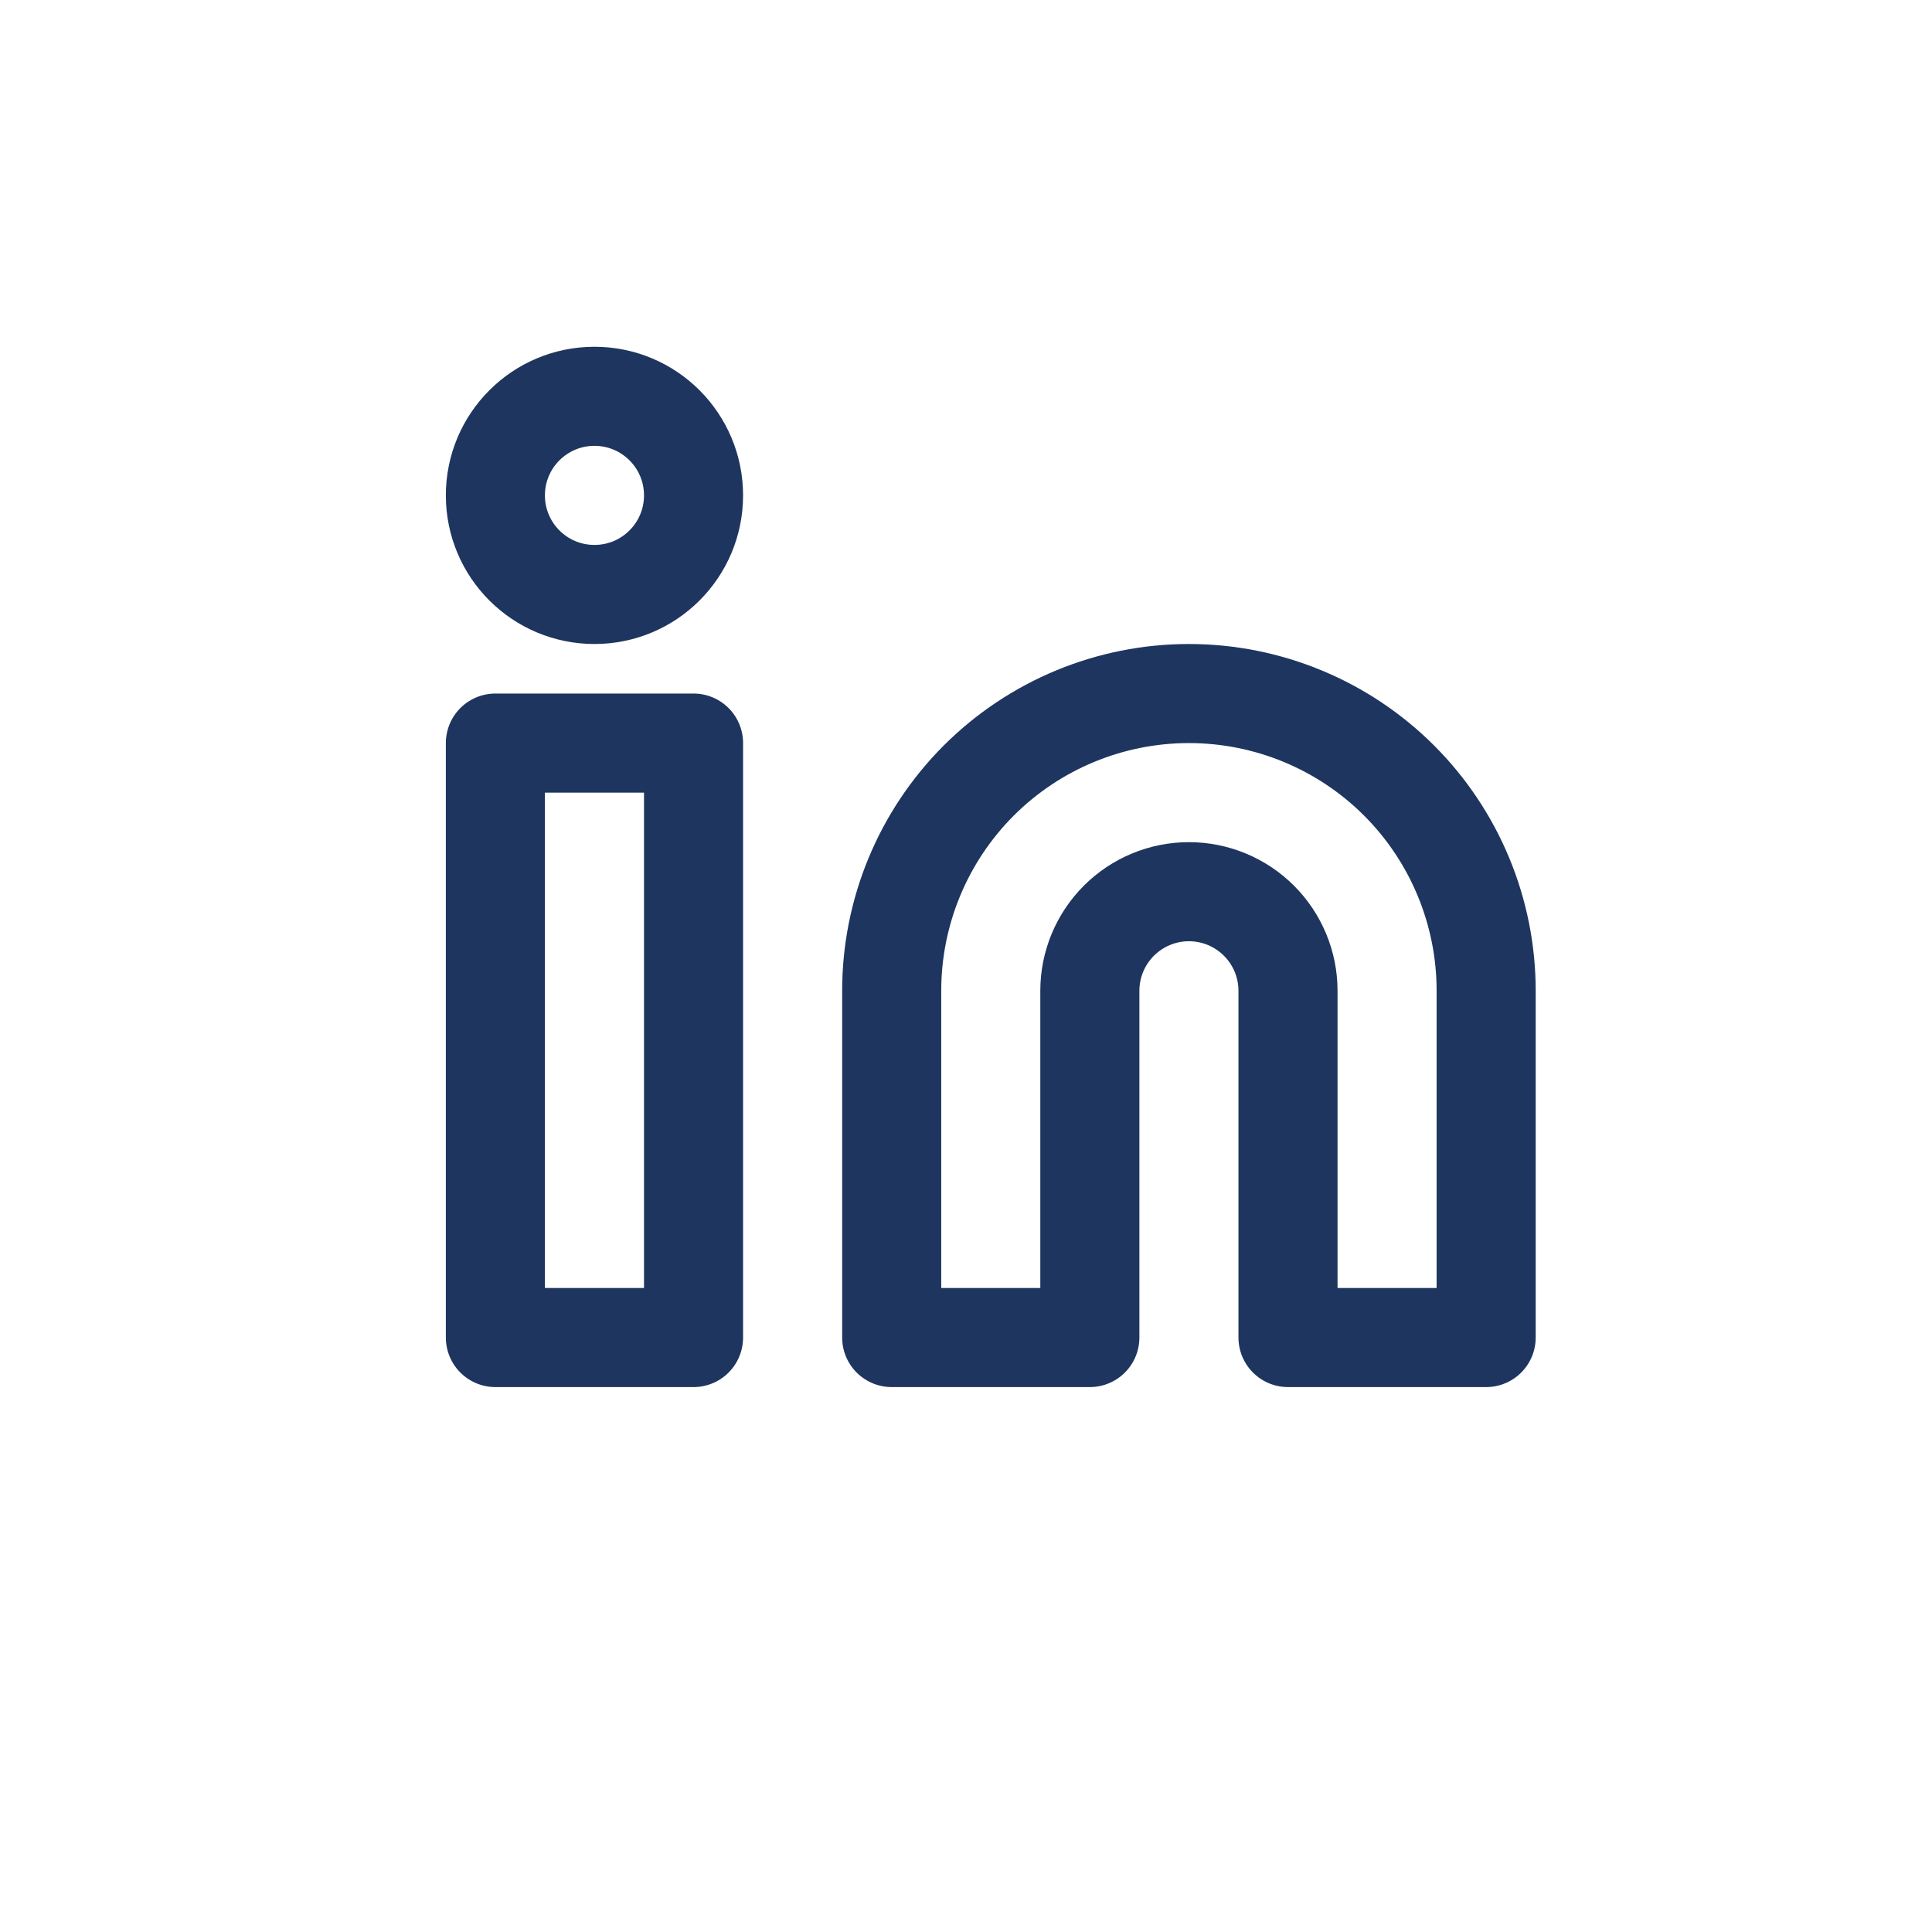 <svg width="39" height="39" viewBox="0 0 39 39" fill="none" xmlns="http://www.w3.org/2000/svg">
<g filter="url(#filter0_d_186_204)">
<circle cx="19.5" cy="17.5" r="17.5" fill="white"/>
</g>
<path d="M24 14C25.591 14 27.117 14.632 28.243 15.757C29.368 16.883 30 18.409 30 20V27H26V20C26 19.47 25.789 18.961 25.414 18.586C25.039 18.211 24.53 18 24 18C23.47 18 22.961 18.211 22.586 18.586C22.211 18.961 22 19.47 22 20V27H18V20C18 18.409 18.632 16.883 19.757 15.757C20.883 14.632 22.409 14 24 14Z" stroke="#1E355F" stroke-width="2" stroke-linecap="round" stroke-linejoin="round"/>
<path d="M14 15H10V27H14V15Z" stroke="#1E355F" stroke-width="2" stroke-linecap="round" stroke-linejoin="round"/>
<path d="M12 12C13.105 12 14 11.105 14 10C14 8.895 13.105 8 12 8C10.895 8 10 8.895 10 10C10 11.105 10.895 12 12 12Z" stroke="#1E355F" stroke-width="2" stroke-linecap="round" stroke-linejoin="round"/>
<defs>
<filter id="filter0_d_186_204" x="0" y="0" width="39" height="39" filterUnits="userSpaceOnUse" color-interpolation-filters="sRGB">
<feFlood flood-opacity="0" result="BackgroundImageFix"/>
<feColorMatrix in="SourceAlpha" type="matrix" values="0 0 0 0 0 0 0 0 0 0 0 0 0 0 0 0 0 0 127 0" result="hardAlpha"/>
<feOffset dy="2"/>
<feGaussianBlur stdDeviation="1"/>
<feComposite in2="hardAlpha" operator="out"/>
<feColorMatrix type="matrix" values="0 0 0 0 0.118 0 0 0 0 0.208 0 0 0 0 0.373 0 0 0 0.6 0"/>
<feBlend mode="normal" in2="BackgroundImageFix" result="effect1_dropShadow_186_204"/>
<feBlend mode="normal" in="SourceGraphic" in2="effect1_dropShadow_186_204" result="shape"/>
</filter>
</defs>
</svg>
